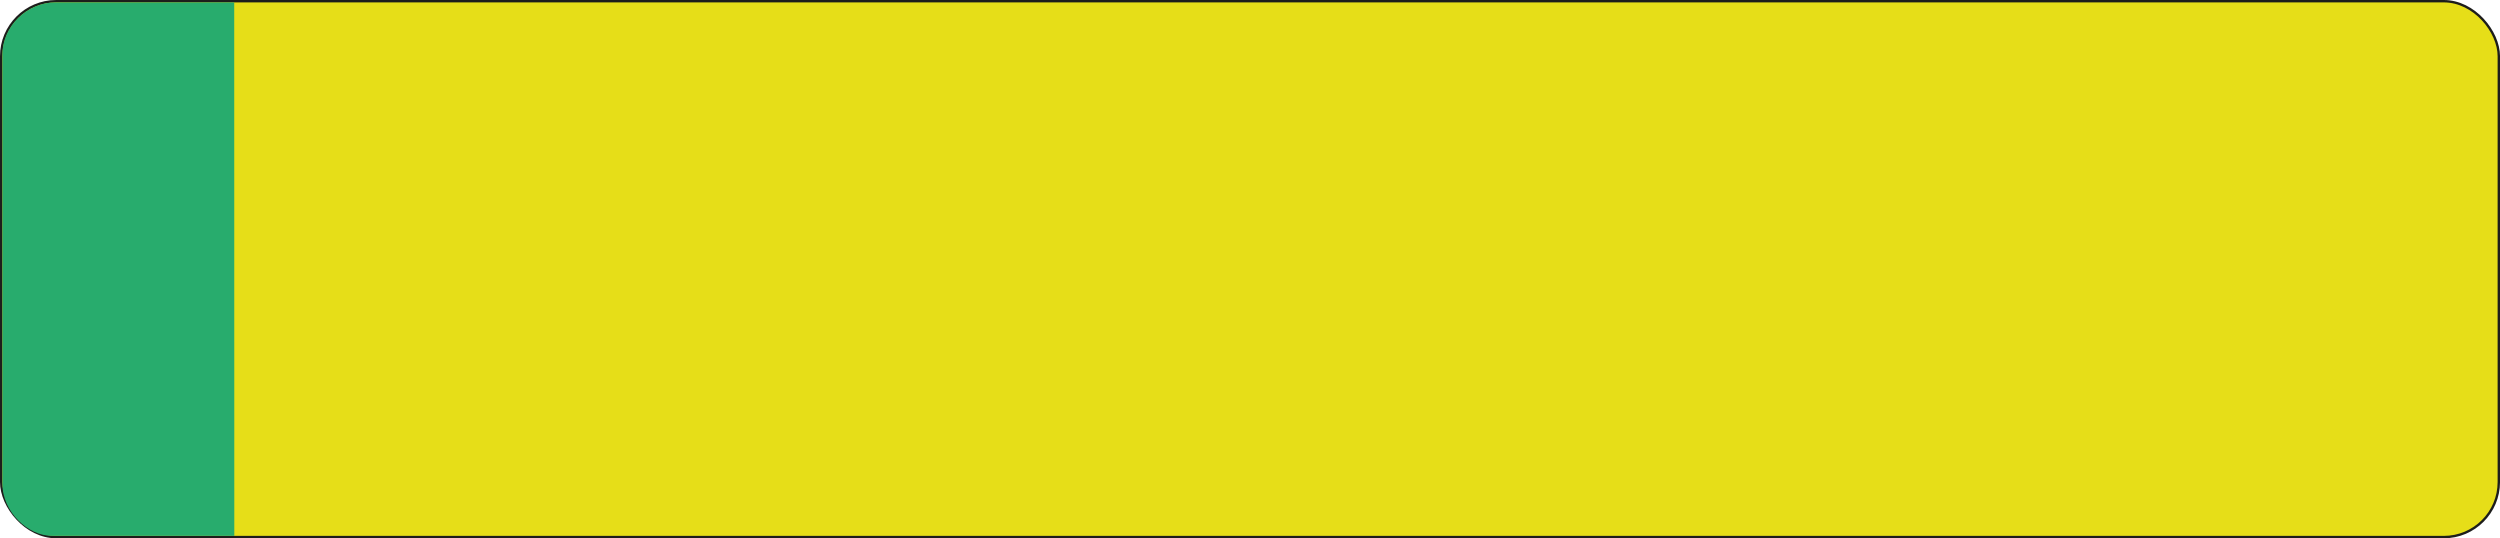 <svg xmlns="http://www.w3.org/2000/svg" viewBox="0 0 1481.1 318.9"><defs><style>.plate{fill:#e6de18;stroke:#1d1d1b;stroke-miterlimit:10;stroke-width:1.42px;}.badge{fill:#28ac6d;}</style></defs><g id="Layer_2" data-name="Layer 2"><g id="Layer_1-2" data-name="Layer 1"><rect class="plate" x="0.71" y="0.71" width="1479.69" height="317.48" rx="32.6"/><path class="badge" d="M138.76,1.41H32.65C16,1.41,1.42,15.68,1.42,32.09V286.61c0,16.56,15.08,30.87,29.39,30.87h108Z"/></g></g></svg>
